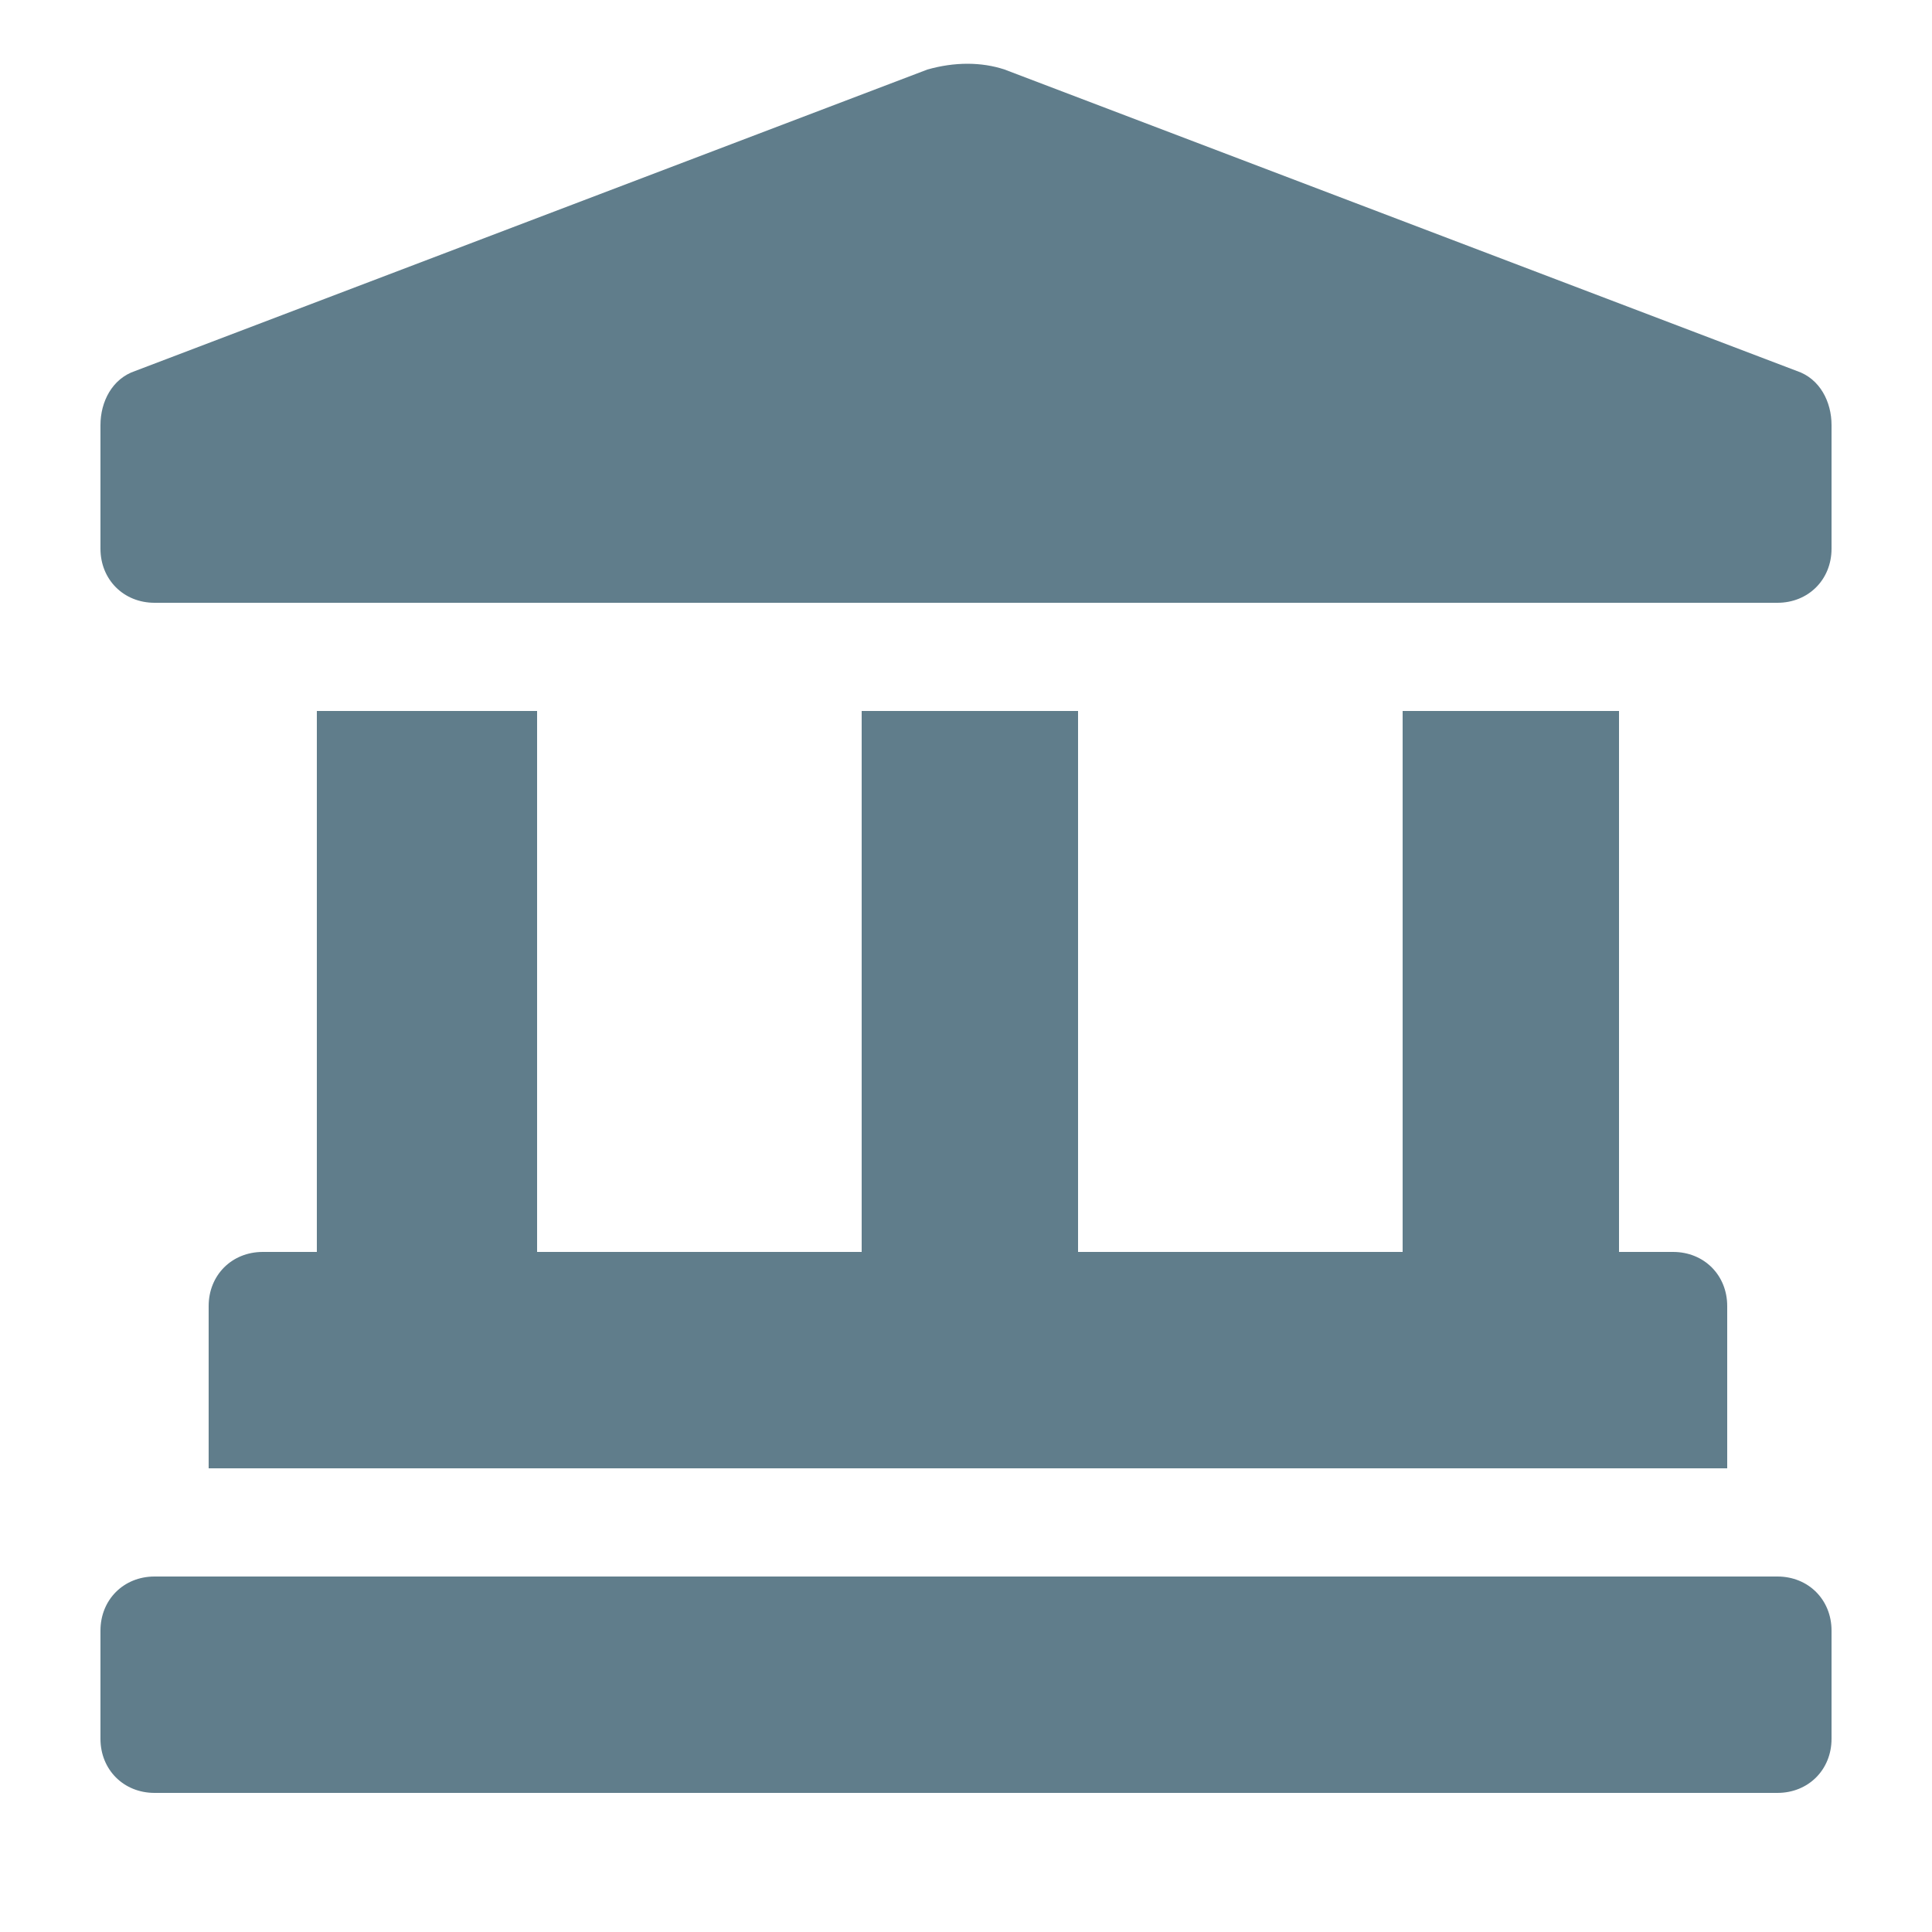 <?xml version="1.0" encoding="utf-8"?>
<!-- Generator: Adobe Illustrator 23.0.3, SVG Export Plug-In . SVG Version: 6.00 Build 0)  -->
<svg version="1.1" id="Layer_1" focusable="false" xmlns="http://www.w3.org/2000/svg" xmlns:xlink="http://www.w3.org/1999/xlink"
	 x="0px" y="0px" viewBox="0 0 50 50" style="enable-background:new 0 0 50 50;" xml:space="preserve">
<style type="text/css">
	.st0{fill:#607D8B;}
</style>
<path class="st0" d="M46.5,9.6L26,1.8c-0.6-0.2-1.3-0.2-2,0L3.5,9.6C2.9,9.8,2.6,10.4,2.6,11v3.2c0,0.8,0.6,1.4,1.4,1.4h42
	c0.8,0,1.4-0.6,1.4-1.4V11C47.4,10.4,47.1,9.8,46.5,9.6z M8.2,18.4v14H6.8c-0.8,0-1.4,0.6-1.4,1.4V38h39.3v-4.2
	c0-0.8-0.6-1.4-1.4-1.4h-1.4v-14h-5.6v14h-8.4v-14h-5.6v14h-8.4v-14C13.9,18.4,8.2,18.4,8.2,18.4z M46,40.8H4
	c-0.8,0-1.4,0.6-1.4,1.4V45c0,0.8,0.6,1.4,1.4,1.4h42c0.8,0,1.4-0.6,1.4-1.4v-2.8C47.4,41.4,46.8,40.8,46,40.8z"/>
</svg>

